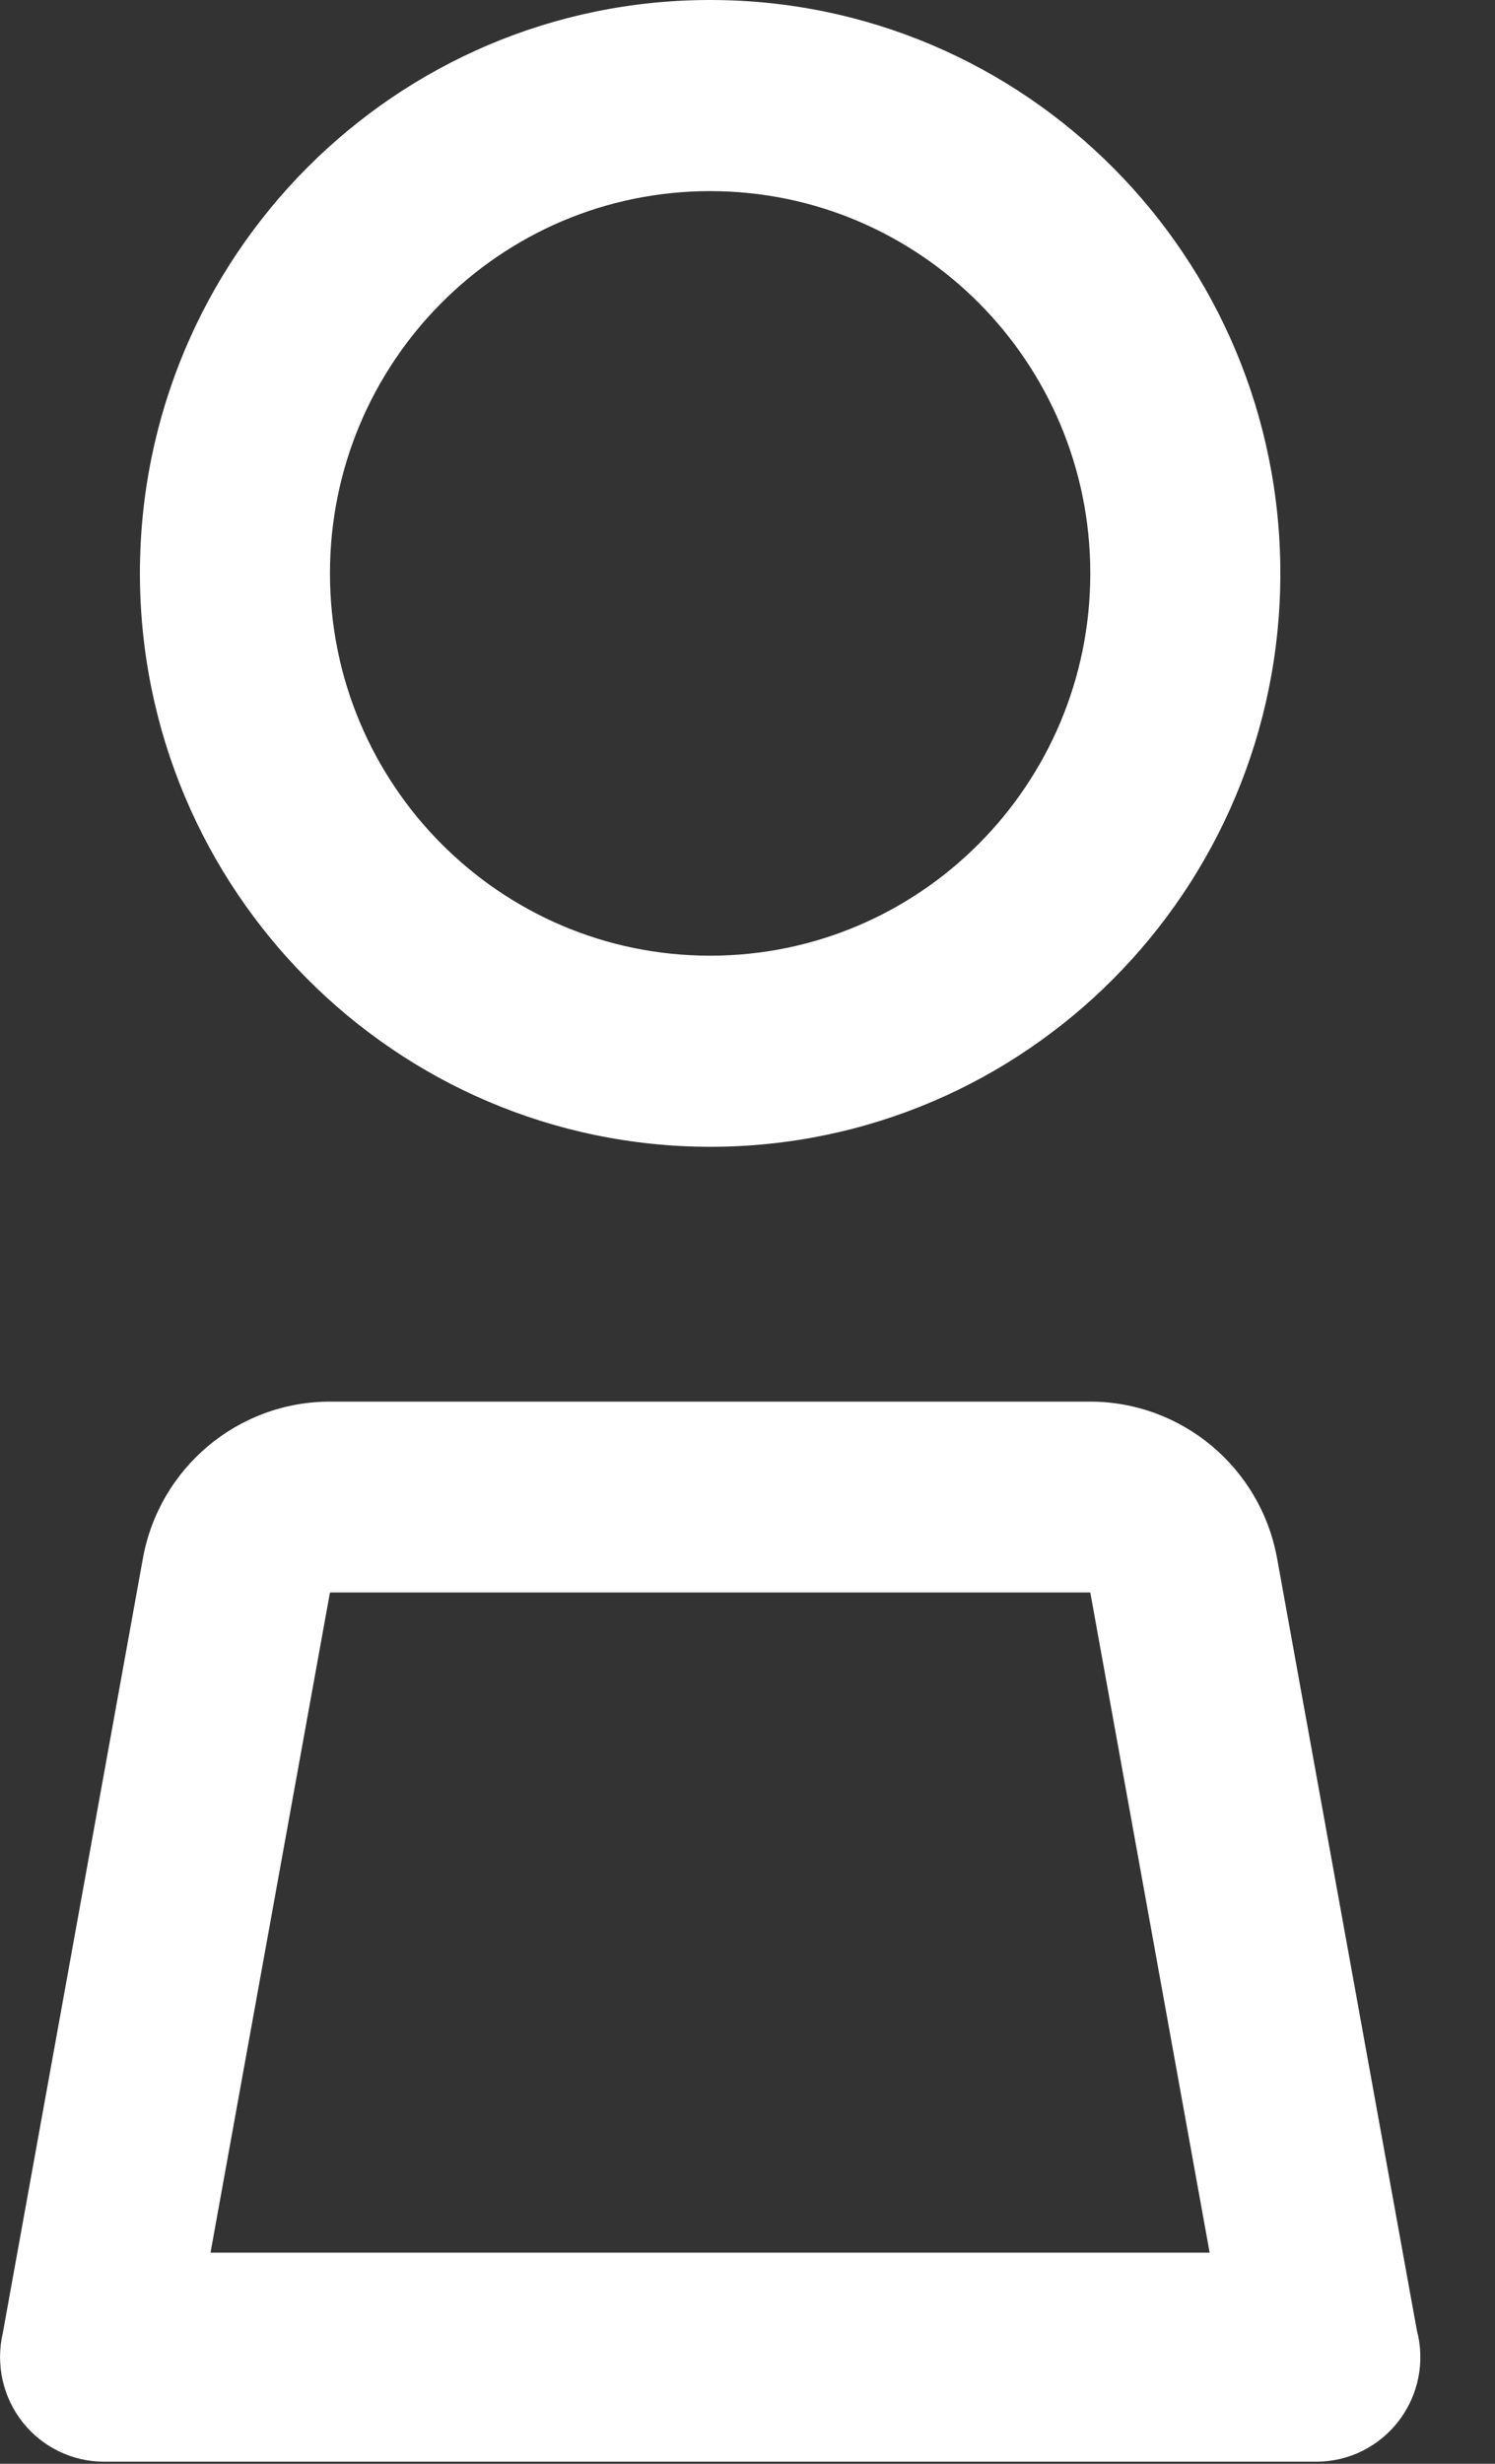 <?xml version="1.0" encoding="UTF-8"?>
<svg width="17px" height="28px" viewBox="0 0 17 28" version="1.1" xmlns="http://www.w3.org/2000/svg" xmlns:xlink="http://www.w3.org/1999/xlink">
    <rect x="0" y="0" width="17" height="28" fill="#333333" stroke="none"/>
    <!-- Generator: Sketch 45.2 (43514) - http://www.bohemiancoding.com/sketch -->
    <title>User_Icon</title>
    <desc>Created with Sketch.</desc>
    <defs></defs>
    <g id="Symbole" stroke="none" stroke-width="1" fill="none" fill-rule="evenodd">
        <g id="Header-Nav" transform="translate(-382, -14)">
            <g id="User_Icon" transform="translate(382, 14)">
                <path d="M8.075,10.861 L8.075,10.861 C10.462,10.861 12.398,8.916 12.398,6.516 C12.398,4.117 10.462,2.172 8.075,2.172 L8.075,2.172 C5.687,2.172 3.752,4.117 3.752,6.516 C3.752,8.916 5.687,10.861 8.075,10.861 Z" id="Shape"></path>
                <path d="M8.075,13.033 C11.656,13.033 14.559,10.115 14.559,6.516 C14.559,2.917 11.656,2.20368349e-16 8.075,0 C4.494,-2.20368349e-16 1.591,2.917 1.591,6.516 C1.594,10.114 4.495,13.029 8.075,13.033 Z M8.075,2.172 L8.075,2.172 C10.462,2.172 12.398,4.117 12.398,6.516 C12.398,8.916 10.462,10.861 8.075,10.861 L8.075,10.861 C5.687,10.861 3.752,8.916 3.752,6.516 C3.752,4.117 5.687,2.172 8.075,2.172 Z" id="Shape" fill="#FFFFFF" fill-rule="nonzero"></path>
                <path d="M16.111,26.482 L14.522,17.71 C14.334,16.678 13.439,15.929 12.395,15.929 L3.752,15.929 C2.708,15.929 1.813,16.678 1.625,17.71 L0.031,26.519 C-0.05,26.872 0.033,27.243 0.257,27.527 C0.481,27.811 0.822,27.976 1.182,27.976 L14.97,27.976 C15.337,27.976 15.683,27.804 15.907,27.511 C16.13,27.219 16.206,26.838 16.111,26.482 Z M3.752,18.098 L12.398,18.098 L13.755,25.6 L2.394,25.6 L3.752,18.098 Z" id="Shape" fill="#FFFFFF" fill-rule="nonzero"></path>
            </g>
        </g>
    </g>
</svg>